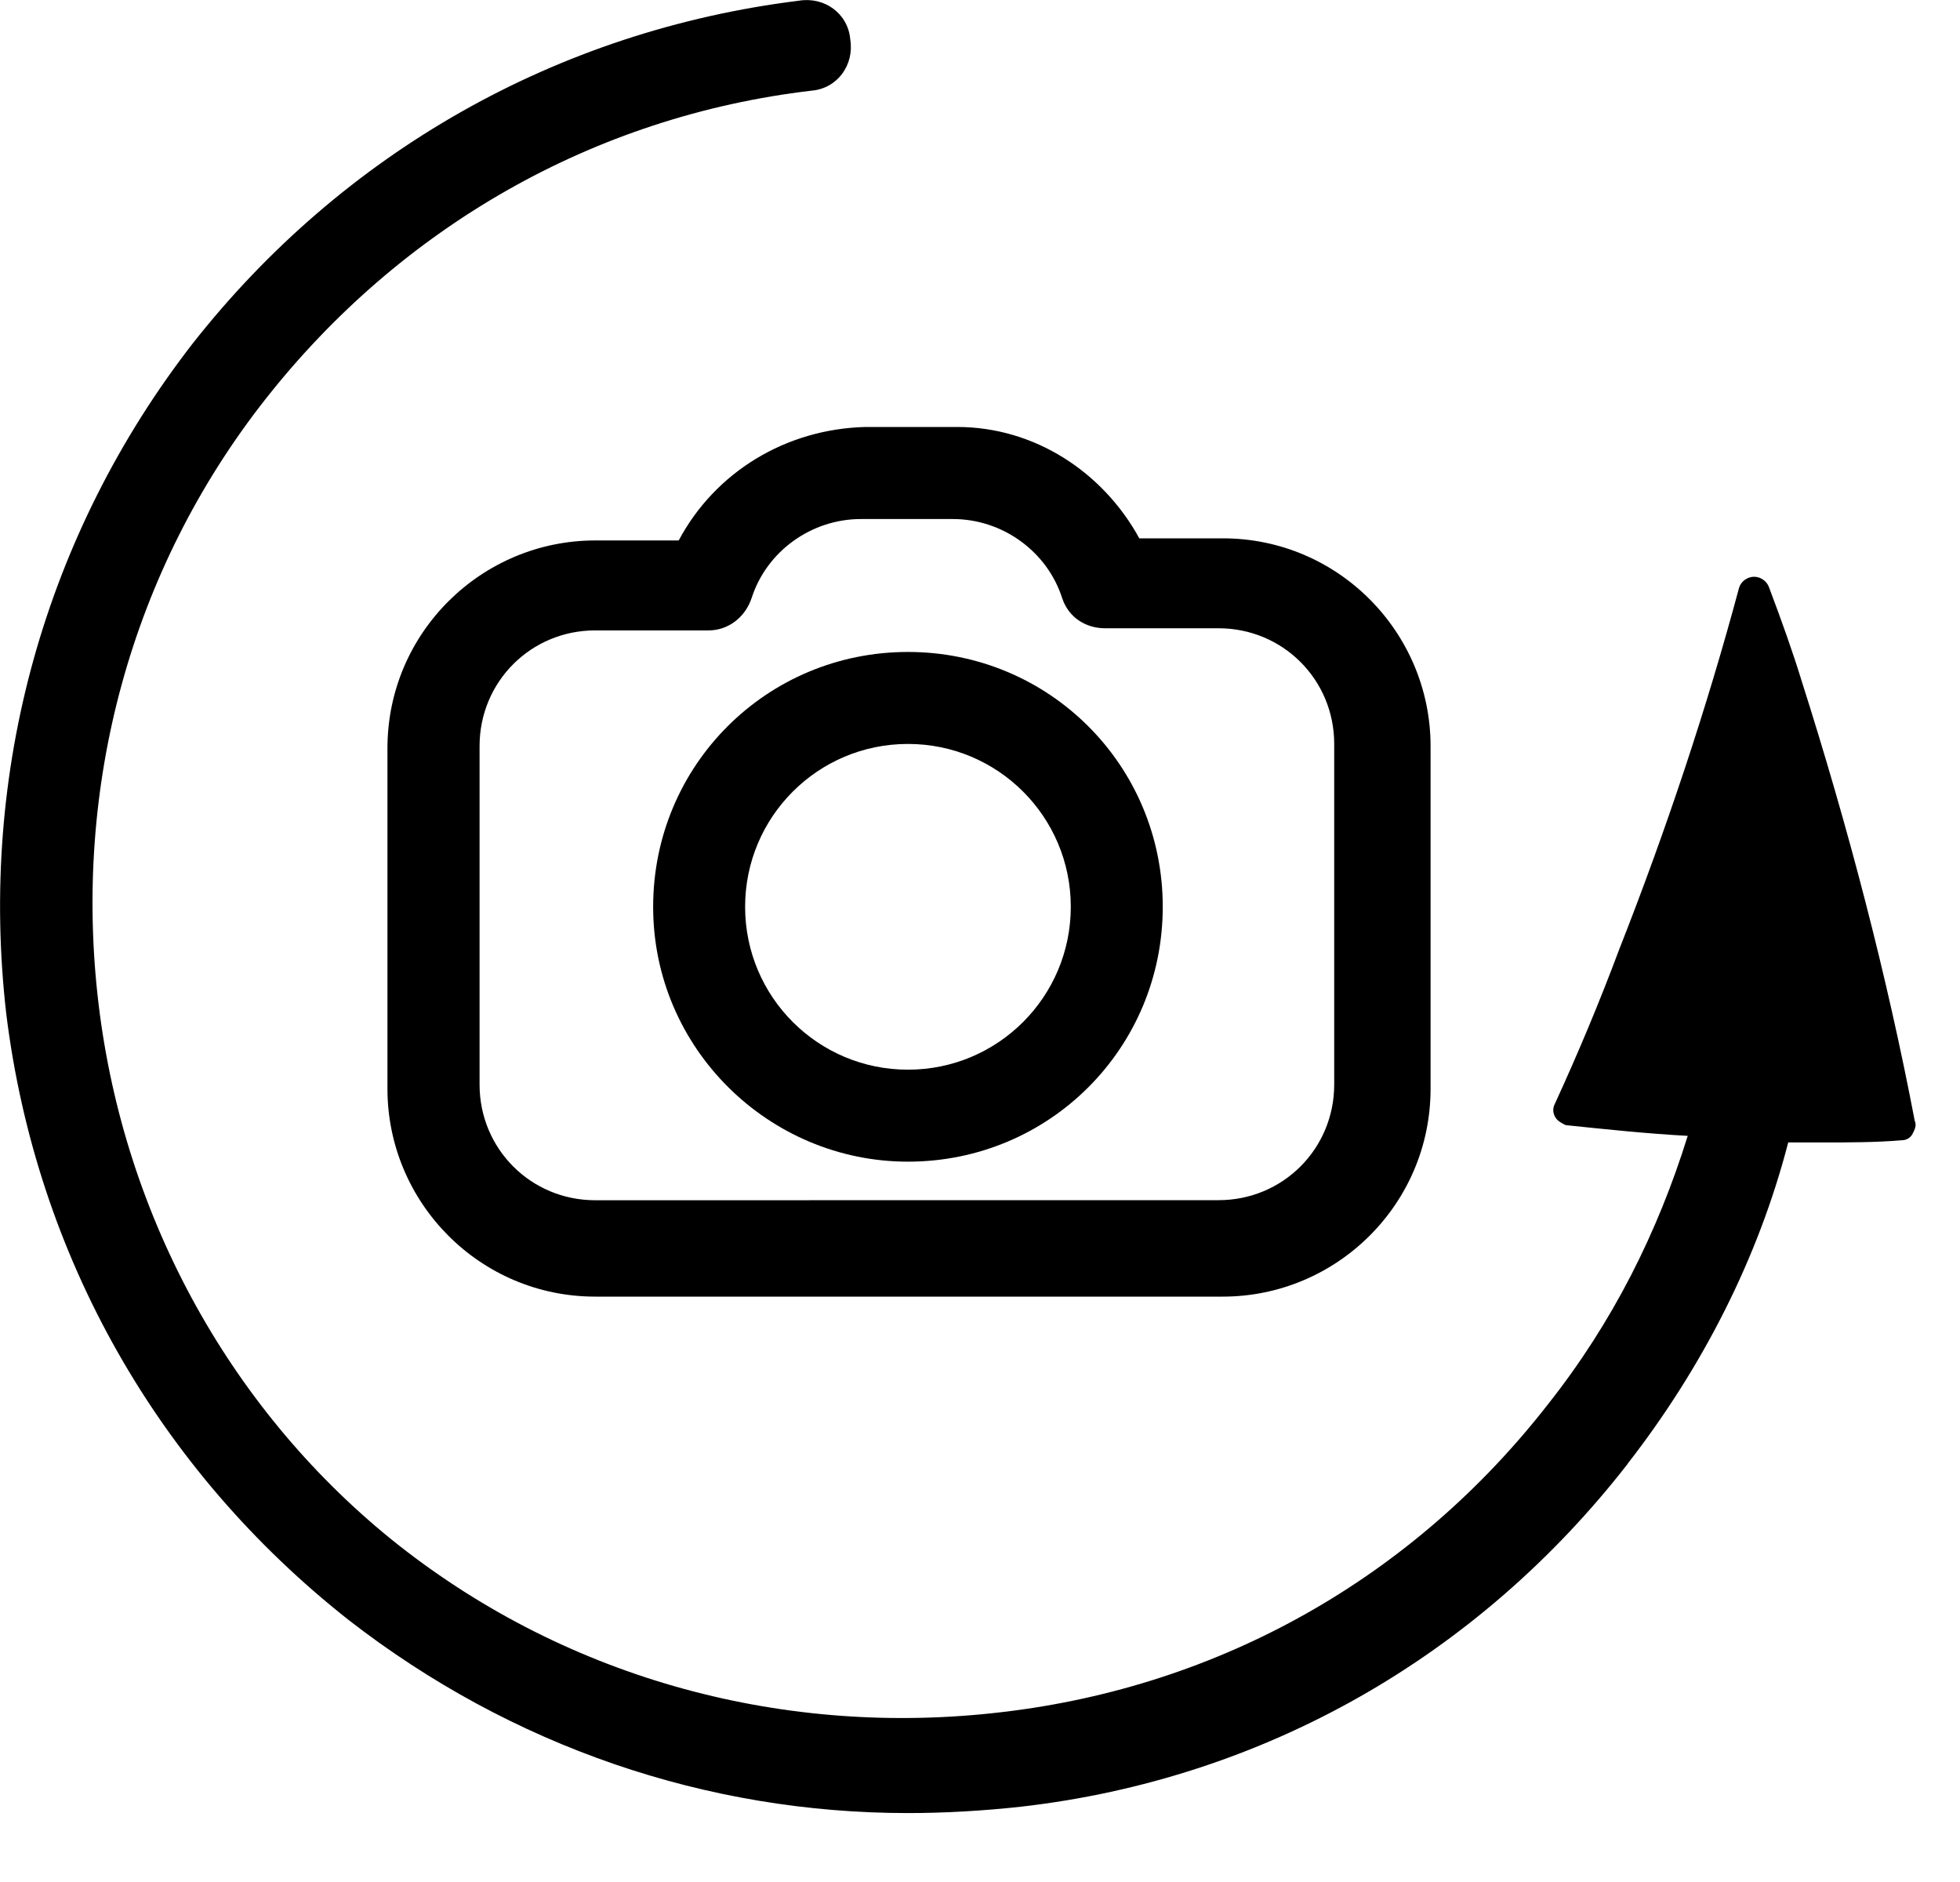 <svg height="24" viewBox="0 0 25 24" width="25" xmlns="http://www.w3.org/2000/svg"><g><path d="m20.76 18.667c.956-1.229 1.667-2.623 2.049-4.098h.438c.328 0 .683 0 1.011-.028.054 0 .109-.028.137-.082.028-.054.054-.109.028-.164-.355-1.858-.847-3.742-1.448-5.628-.109-.355-.245-.737-.41-1.175-.028-.082-.109-.137-.191-.137s-.164.054-.191.137c-.41 1.53-.928 3.087-1.53 4.616-.245.655-.519 1.312-.82 1.967-.028.054-.028.109 0 .164.028.054.082.082.137.109.519.054 1.038.109 1.557.137-.382 1.229-.956 2.377-1.776 3.415-1.721 2.213-4.18 3.606-6.966 3.933-2.76.328-5.518-.41-7.704-2.131-2.103-1.664-3.497-4.149-3.825-6.909-.328-2.76.41-5.518 2.131-7.704 1.721-2.186 4.18-3.606 6.966-3.933.328-.028.546-.328.492-.655-.028-.328-.328-.546-.655-.492-3.087.382-5.819 1.94-7.732 4.371-1.886 2.431-2.733 5.463-2.378 8.55.382 3.087 1.94 5.819 4.371 7.732 2.077 1.611 4.562 2.459 7.131 2.459.464 0 .956-.028 1.448-.082 3.086-.355 5.818-1.912 7.731-4.371z"/><path d="m8.657 6.892h-1.065c-1.448 0-2.65 1.175-2.65 2.65v4.343c0 1.448 1.175 2.65 2.65 2.65h8.005c1.448 0 2.65-1.175 2.65-2.65v-4.37c0-1.448-1.175-2.65-2.65-2.65h-1.065c-.464-.847-1.338-1.42-2.322-1.42h-1.175c-1.012.027-1.912.573-2.378 1.447zm.929.738c.191-.601.765-1.011 1.394-1.011h1.175c.629 0 1.202.41 1.394 1.011.082.245.301.382.546.382h1.448c.82 0 1.475.655 1.475 1.475v4.343c0 .82-.655 1.475-1.475 1.475l-7.951.001c-.82 0-1.475-.655-1.475-1.475v-4.317c0-.82.655-1.475 1.475-1.475h1.448c.245 0 .464-.164.546-.41z"/><path d="m11.581 14.814c1.804 0 3.25-1.448 3.25-3.25 0-1.804-1.448-3.25-3.25-3.25-1.804 0-3.25 1.448-3.25 3.25-.001 1.804 1.475 3.25 3.25 3.25zm0-5.327c1.147 0 2.077.928 2.077 2.077 0 1.147-.928 2.077-2.077 2.077-1.147 0-2.077-.928-2.077-2.077 0-1.147.928-2.077 2.077-2.077z"/></g></svg>